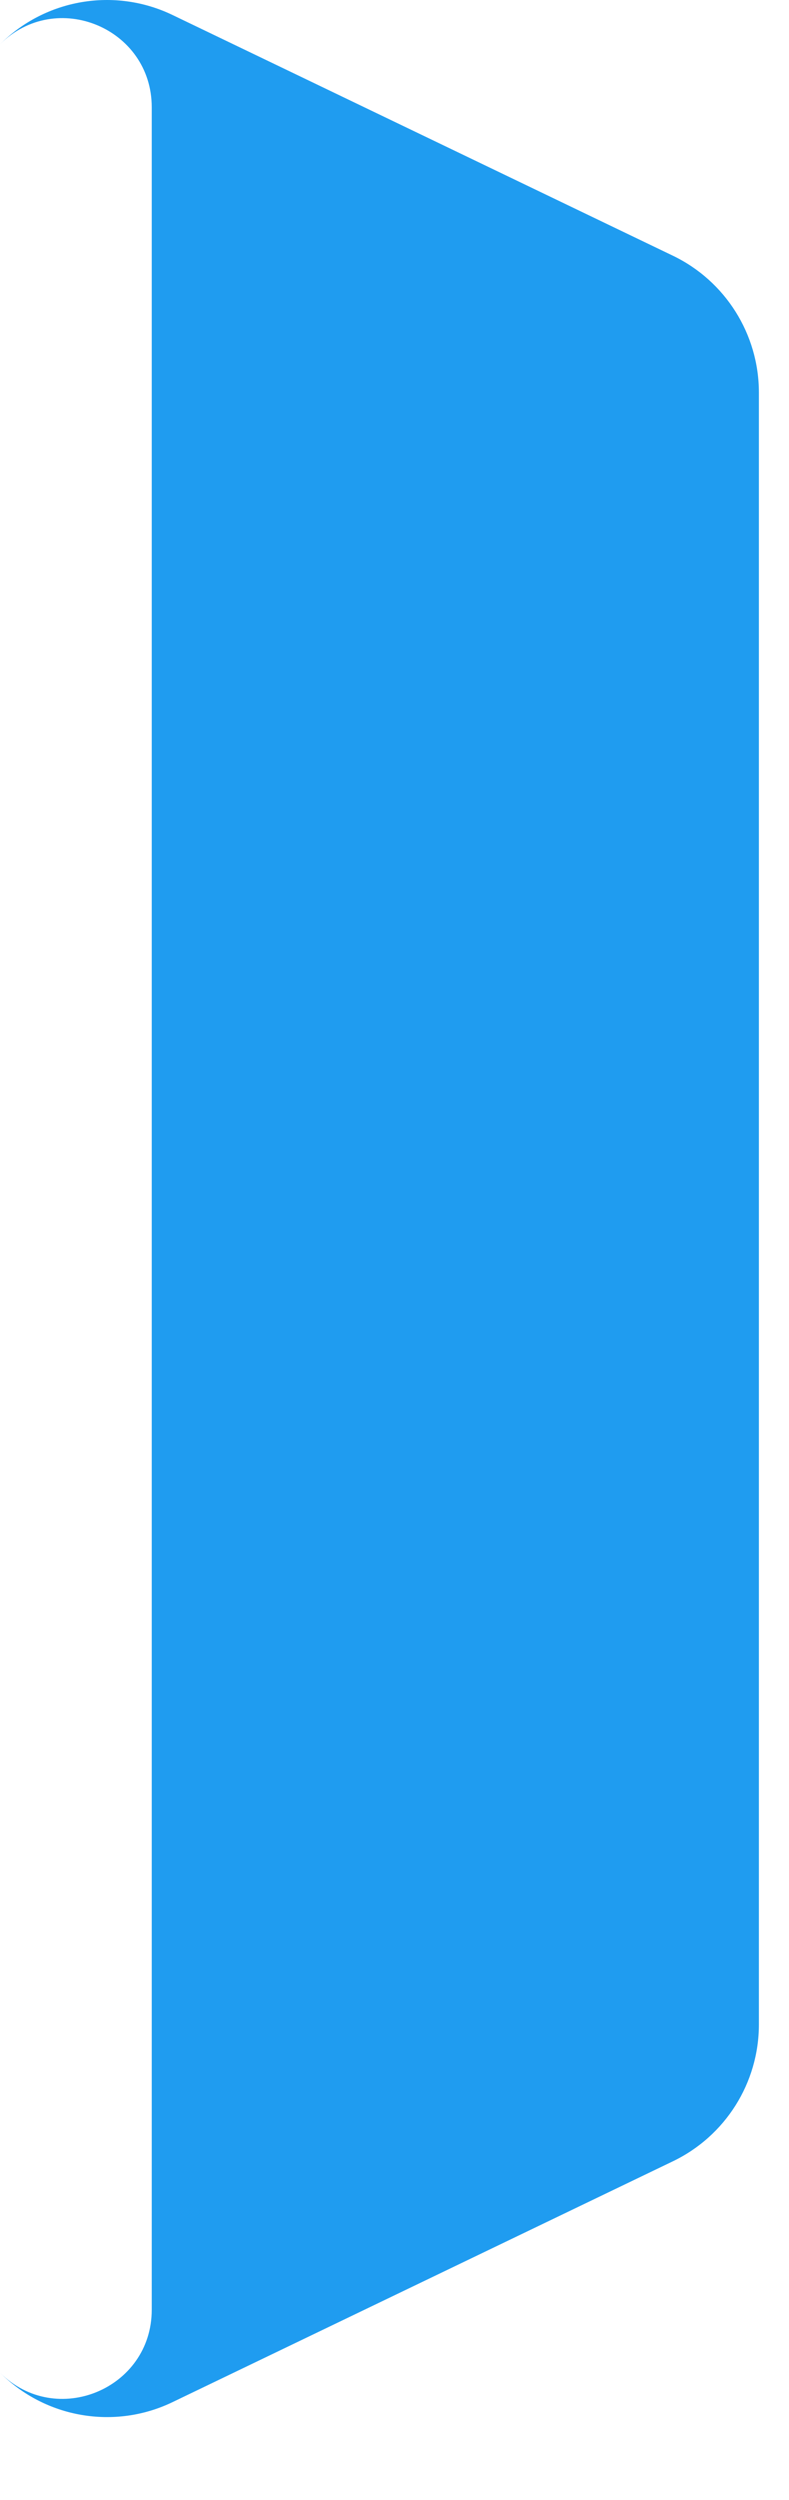 <?xml version="1.0" encoding="utf-8"?>
<svg xmlns="http://www.w3.org/2000/svg" fill="none" height="100%" overflow="visible" preserveAspectRatio="none" style="display: block;" viewBox="0 0 6 19" width="100%">
<path d="M1.312 18.257C0.872 18.469 0.346 18.379 0 18.033C0.426 18.459 1.154 18.157 1.154 17.555V0.815C1.154 0.213 0.426 -0.089 0 0.337C0.346 -0.009 0.872 -0.098 1.312 0.114L5.116 1.943C5.516 2.135 5.771 2.54 5.771 2.983V15.387C5.771 15.831 5.516 16.235 5.116 16.427L1.312 18.257Z" fill="#1F9CF0" id="Vector"/>
</svg>